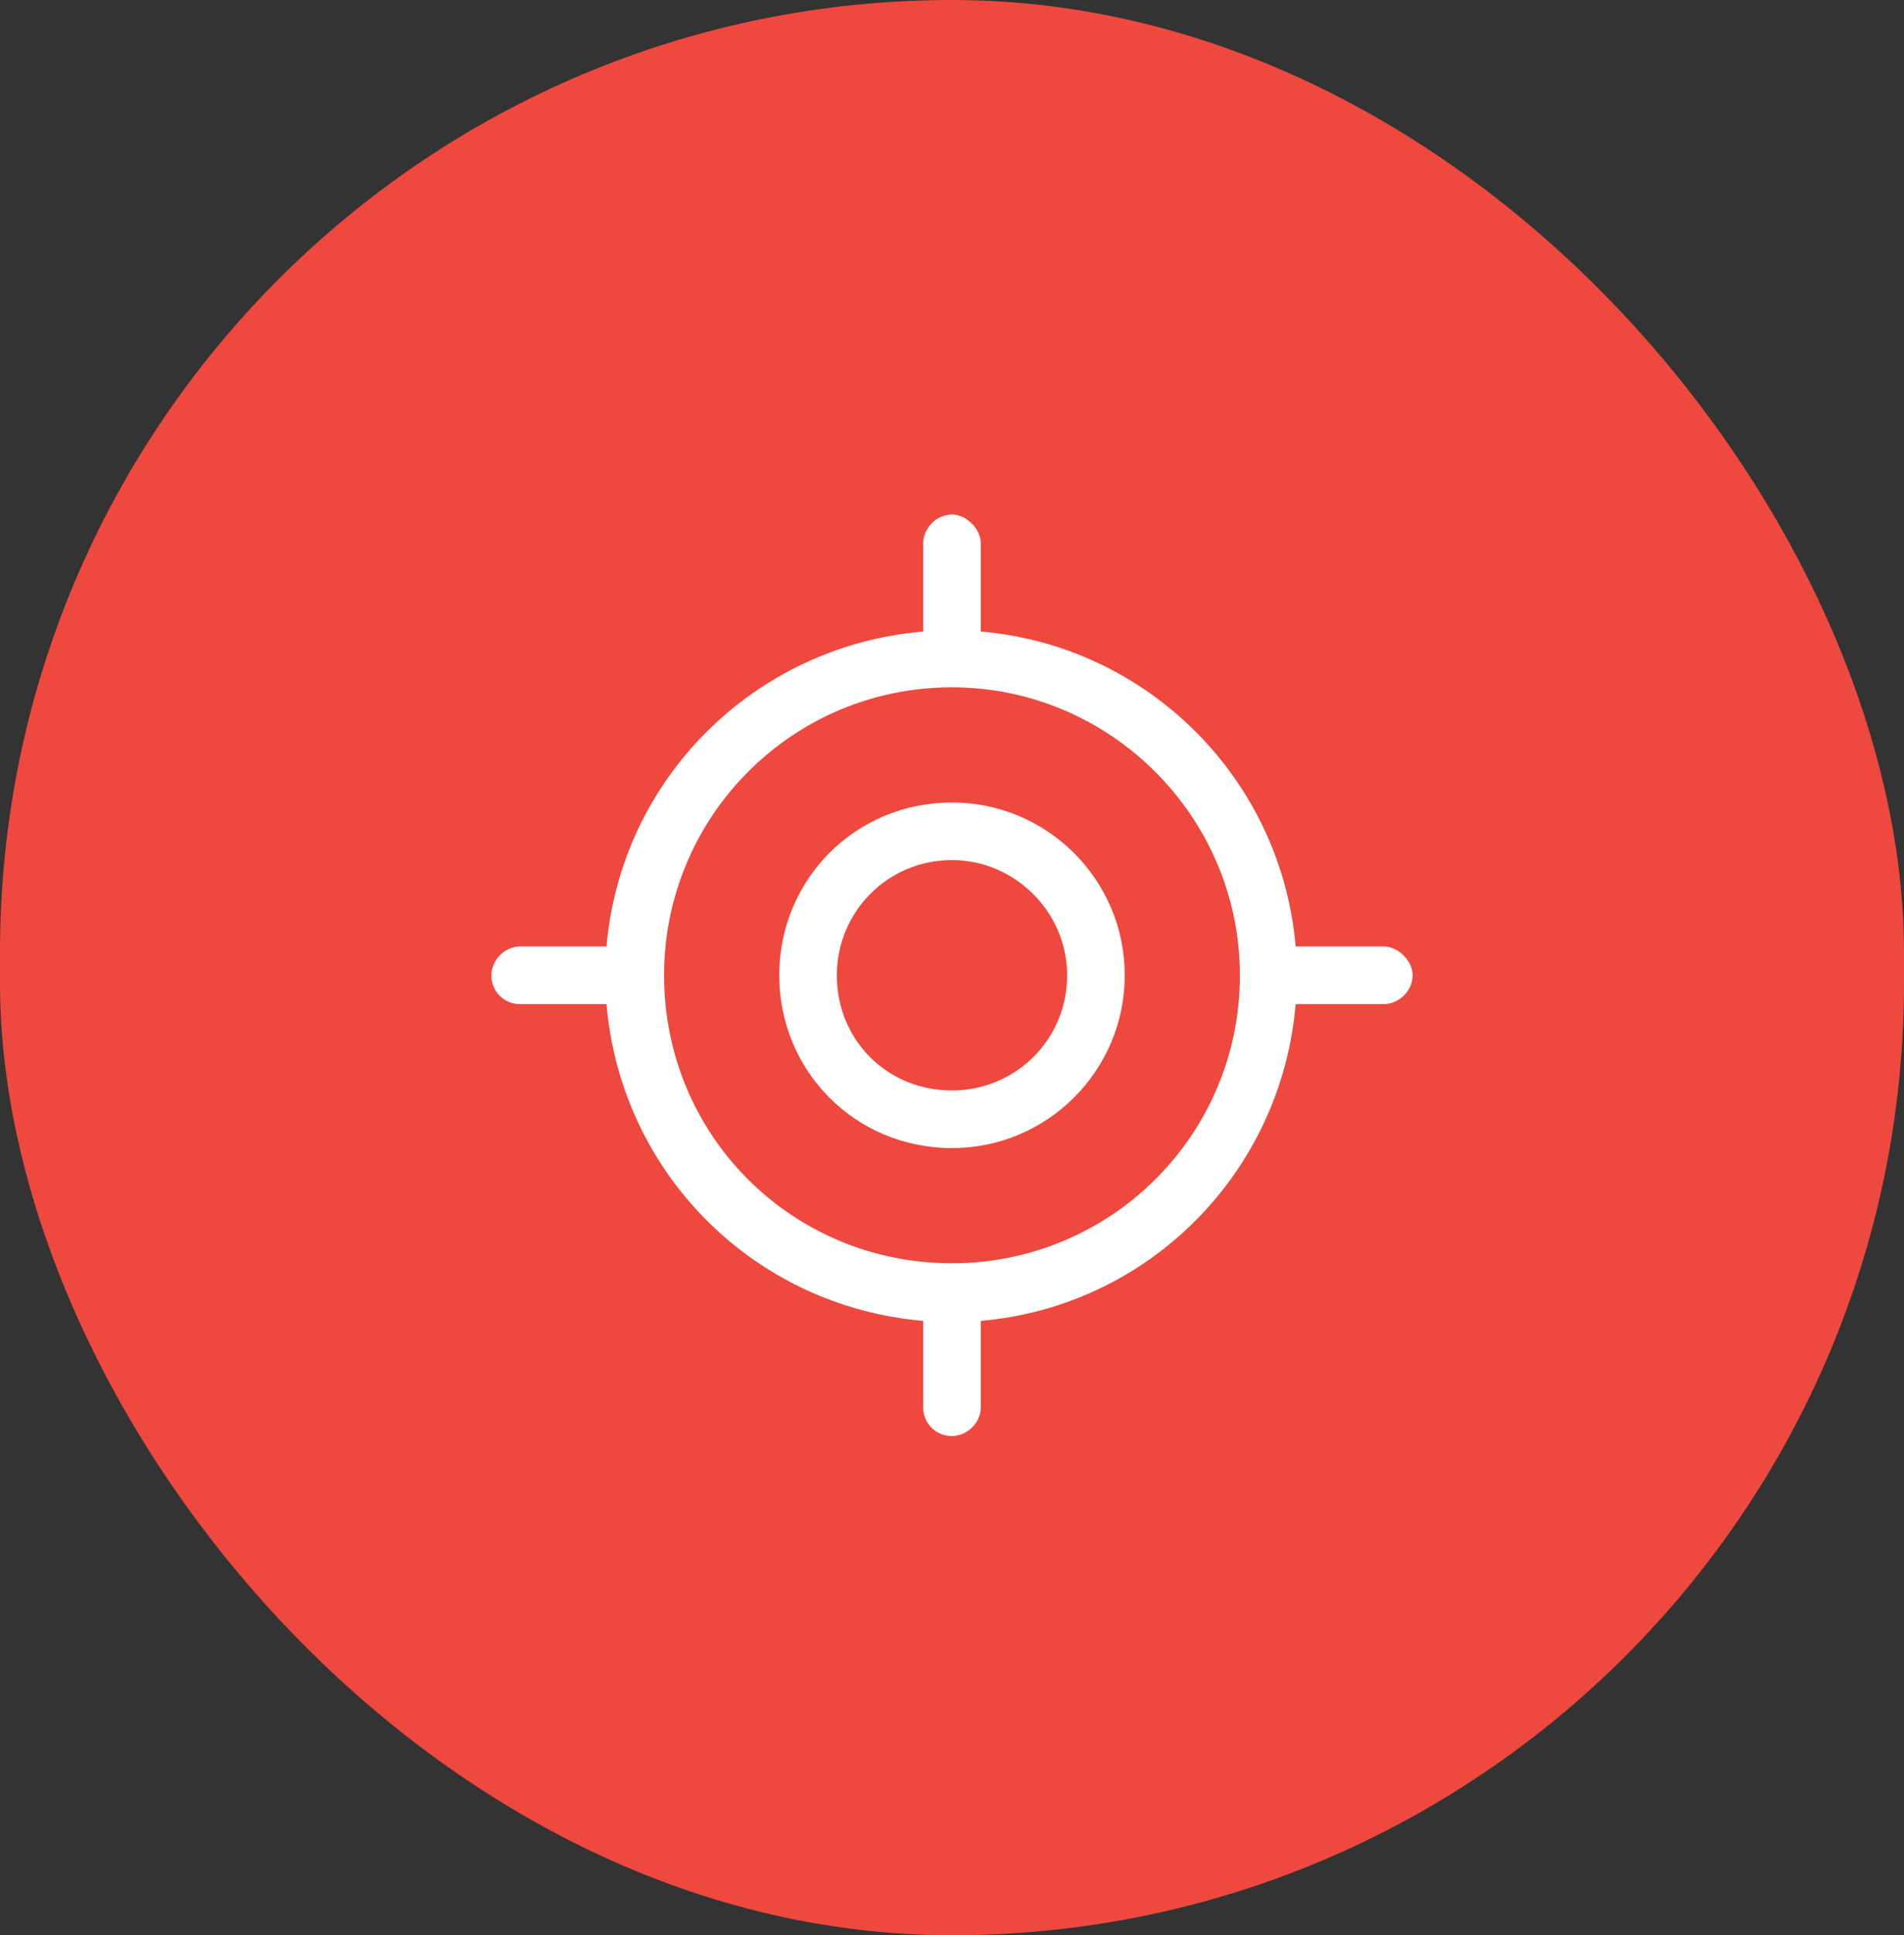 <svg width="62" height="63" viewBox="0 0 62 63" fill="none" xmlns="http://www.w3.org/2000/svg">
<rect x="0" y="0" width="62" height="63" fill="#333333" stroke="none"/>
<rect width="62" height="63" rx="31" fill="#EF483E"/>
<path d="M36.625 31.75C36.625 34.855 34.105 37.375 31 37.375C27.836 37.375 25.375 34.855 25.375 31.75C25.375 28.645 27.836 26.125 31 26.125C34.105 26.125 36.625 28.645 36.625 31.75ZM31 28C28.891 28 27.25 29.699 27.25 31.75C27.25 33.859 28.891 35.5 31 35.5C33.051 35.5 34.75 33.859 34.75 31.75C34.75 29.699 33.051 28 31 28ZM31 16.75C31.469 16.75 31.938 17.219 31.938 17.688V20.559C37.387 21.027 41.723 25.363 42.191 30.812H45.062C45.531 30.812 46 31.281 46 31.75C46 32.277 45.531 32.688 45.062 32.688H42.191C41.723 38.195 37.387 42.531 31.938 43V45.812C31.938 46.34 31.469 46.75 31 46.75C30.473 46.75 30.062 46.34 30.062 45.812V43C24.555 42.531 20.219 38.195 19.75 32.688H16.938C16.41 32.688 16 32.277 16 31.75C16 31.281 16.41 30.812 16.938 30.812H19.75C20.219 25.363 24.555 21.027 30.062 20.559V17.688C30.062 17.219 30.473 16.75 31 16.75ZM21.625 31.75C21.625 36.965 25.785 41.125 31 41.125C36.156 41.125 40.375 36.965 40.375 31.75C40.375 26.594 36.156 22.375 31 22.375C25.785 22.375 21.625 26.594 21.625 31.75Z" fill="white"/>
</svg>
